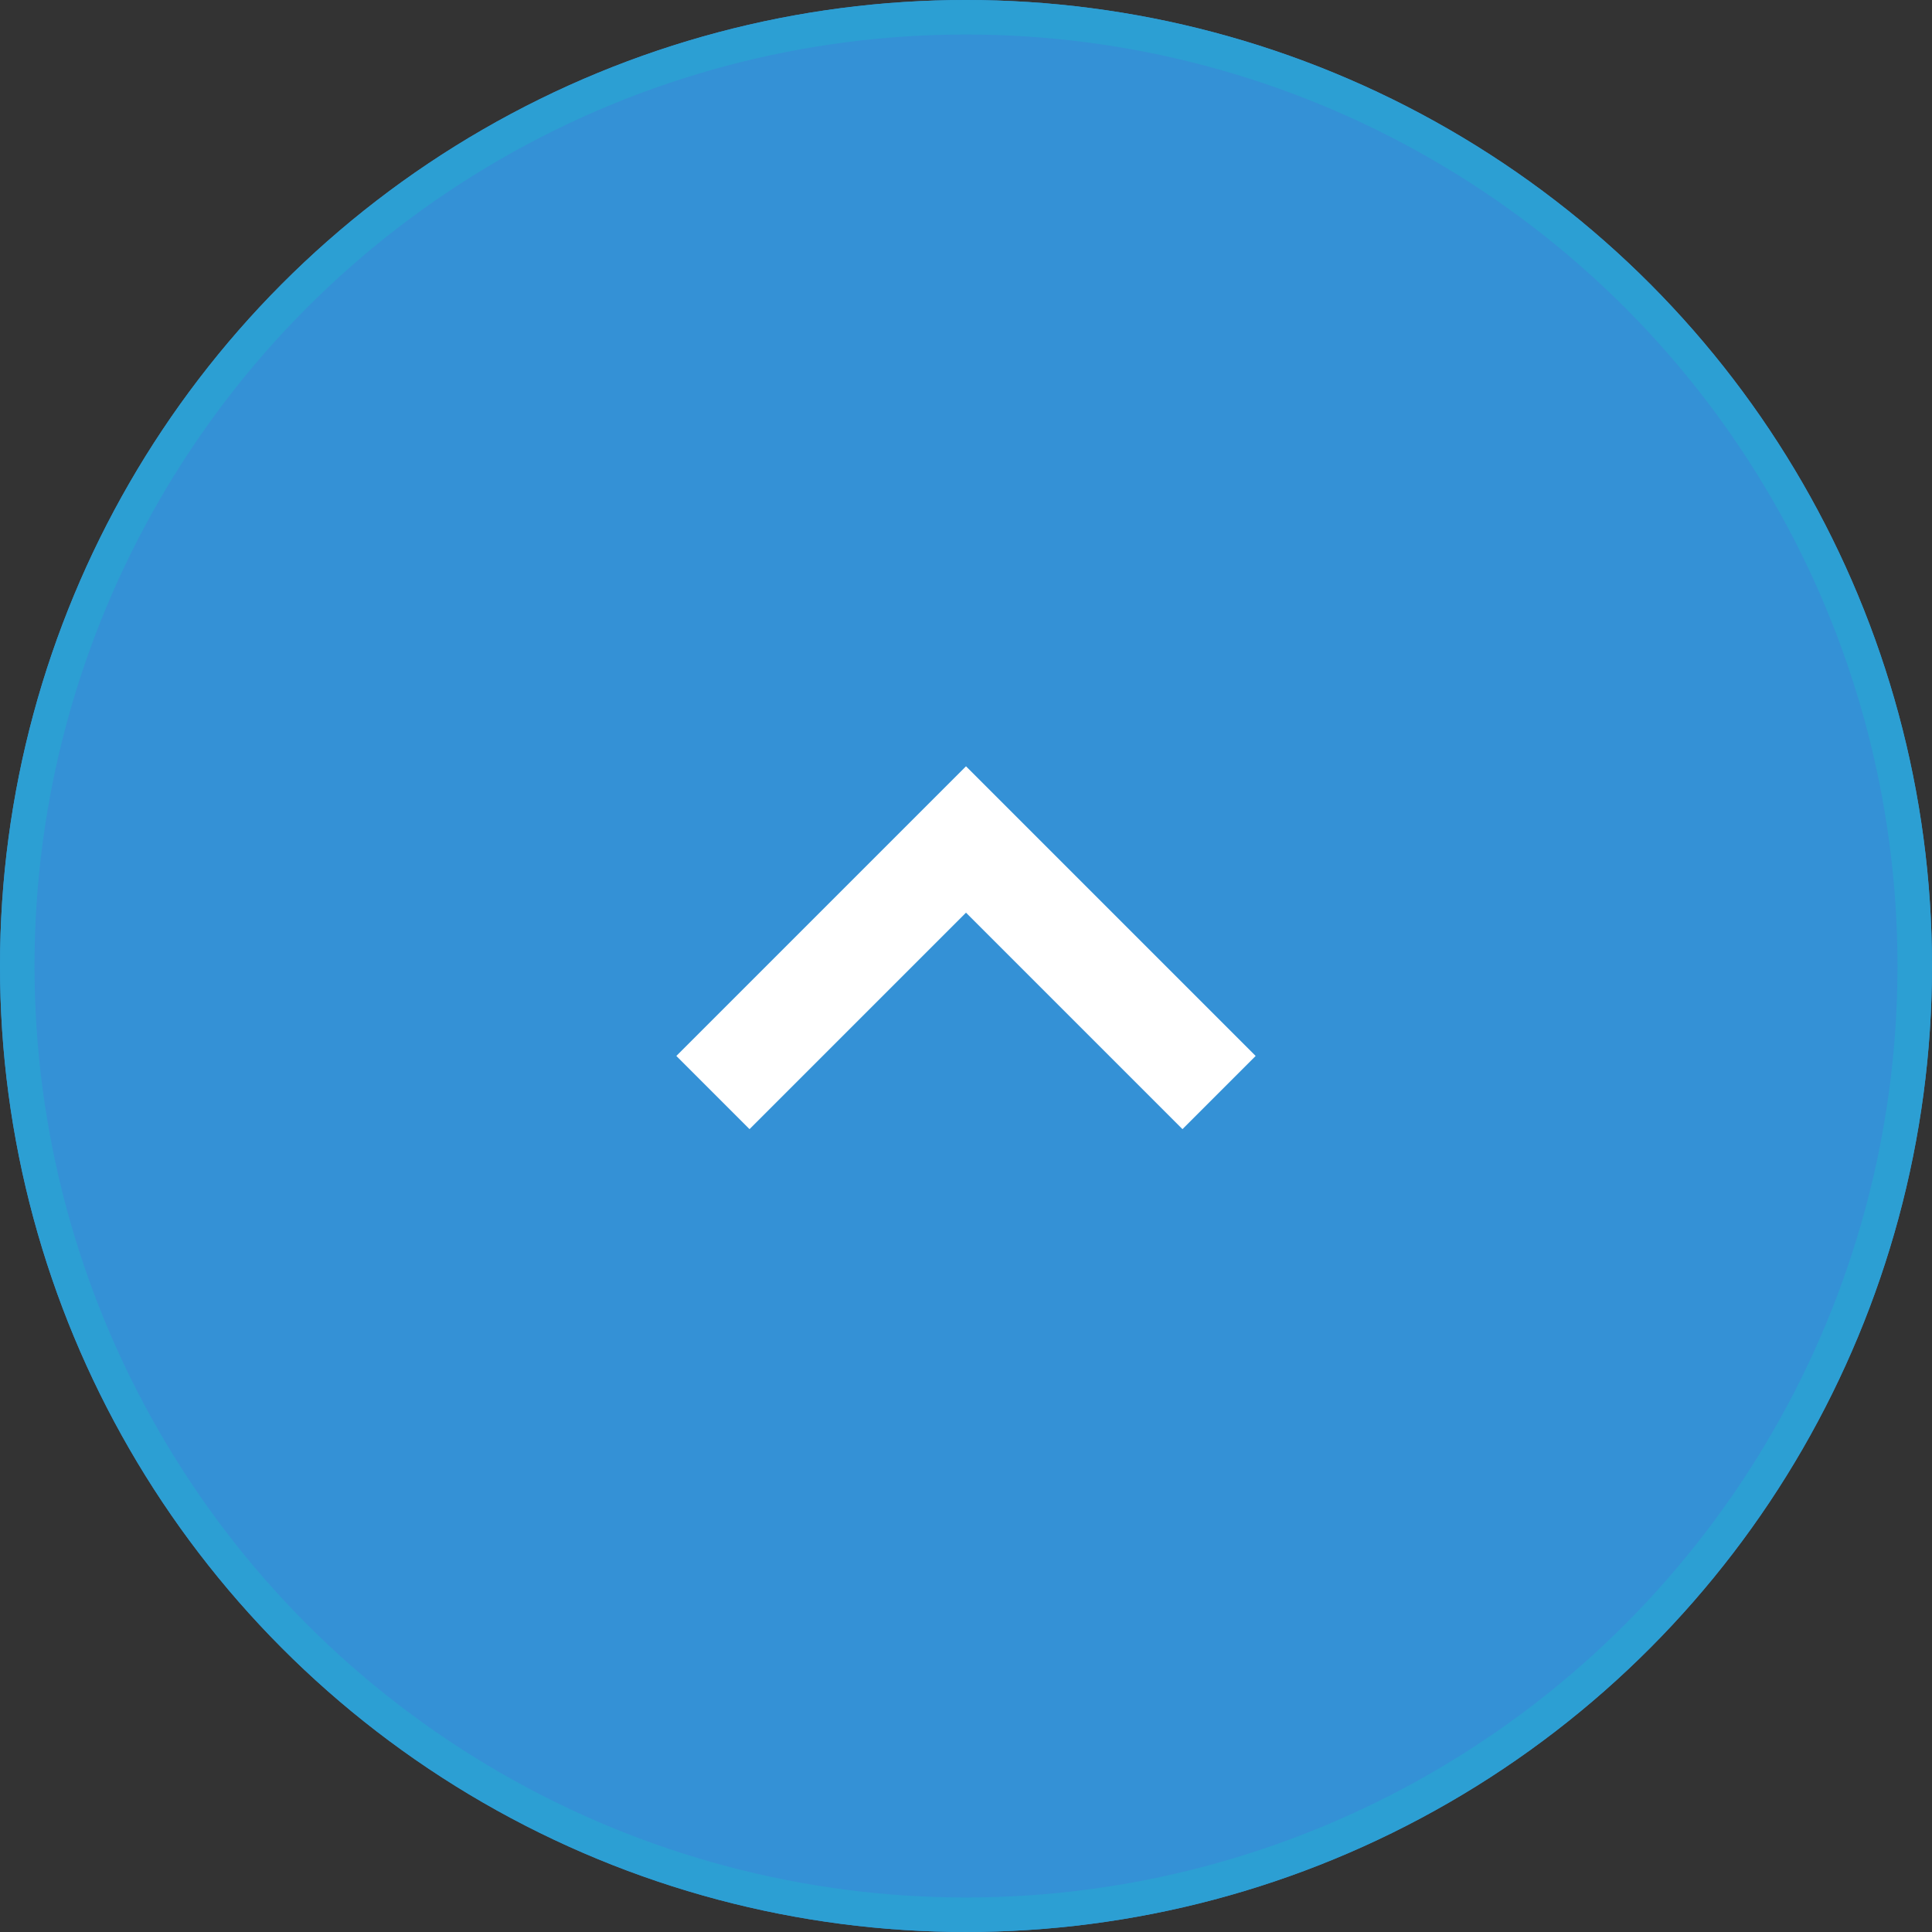 <svg xmlns="http://www.w3.org/2000/svg" width="56" height="56" viewBox="0 0 56 56">
  <rect x="0" y="0" width="56" height="56" fill="#333333" stroke="none"/>
  <g id="グループ_57" data-name="グループ 57" transform="translate(-1821 -6724)">
    <g id="楕円形_24" data-name="楕円形 24" transform="translate(1821 6724)" fill="#3491d6" stroke="#2c9fd3" stroke-width="1">
      <circle cx="28" cy="28" r="28" stroke="none"/>
      <circle cx="28" cy="28" r="27.5" fill="none"/>
    </g>
    <path id="パス_82" data-name="パス 82" d="M4861.328,6754.794l7.335-7.335,7.335,7.335" transform="translate(-3019.663 0.874)" fill="none" stroke="#fff" stroke-width="3"/>
  </g>
</svg>
